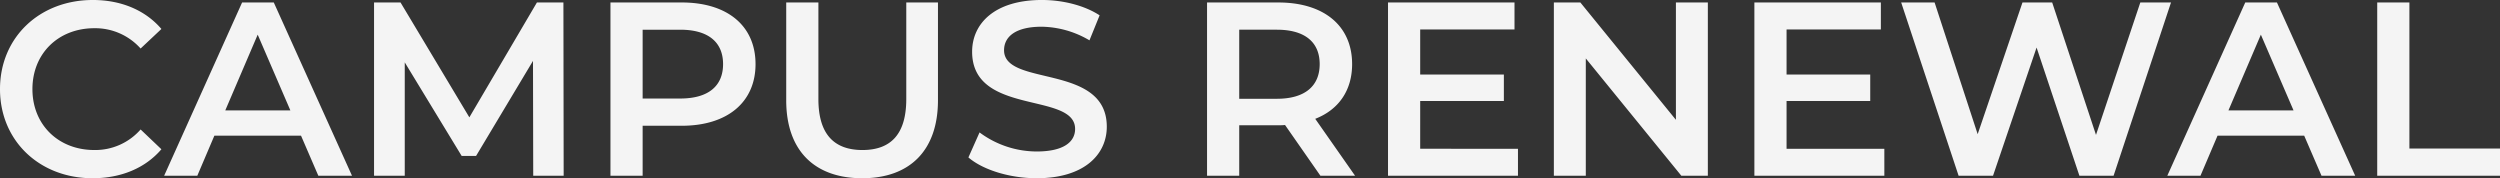 <svg xmlns="http://www.w3.org/2000/svg" width="626.138" height="44.64" viewBox="0 0 626.138 44.64">
  <rect x="0" y="0" width="626.138" height="44.64" fill="#333333" stroke="none"/>
  <path id="area03_title_img02" d="M25.916.62c7.13,0,13.206-2.542,17.236-7.254l-5.208-4.96A15.089,15.089,0,0,1,26.35-6.448c-8.99,0-15.5-6.324-15.5-15.252s6.51-15.252,15.5-15.252a15.241,15.241,0,0,1,11.594,5.084l5.208-4.9c-4.03-4.712-10.106-7.254-17.174-7.254-13.33,0-23.25,9.362-23.25,22.32S12.648.62,25.916.62ZM82.46,0h8.432L71.3-43.4H63.364L43.834,0h8.308L56.42-10.044h21.7ZM59.148-16.368,67.27-35.34l8.184,18.972ZM143.9,0l-.062-43.4h-6.634L120.28-14.632,103.044-43.4H96.41V0H104.1V-28.4L118.358-4.96h3.6l14.26-23.808L136.276,0Zm29.574-43.4H155.62V0h8.06V-12.524h9.8c11.408,0,18.476-5.89,18.476-15.438C191.952-37.572,184.884-43.4,173.476-43.4ZM173.1-19.344H163.68V-36.58H173.1c7.068,0,10.726,3.162,10.726,8.618S180.172-19.344,173.1-19.344ZM218.674.62c11.842,0,18.972-6.882,18.972-19.53V-43.4H229.71v24.18c0,8.928-3.968,12.772-10.974,12.772S207.7-10.292,207.7-19.22V-43.4h-8.06v24.49C199.64-6.262,206.77.62,218.674.62Zm43.71,0c11.9,0,17.546-5.952,17.546-12.9,0-15.934-25.73-9.92-25.73-19.158,0-3.286,2.728-5.89,9.424-5.89a24.118,24.118,0,0,1,11.966,3.41l2.542-6.262c-3.782-2.48-9.238-3.844-14.446-3.844-11.9,0-17.484,5.952-17.484,12.958,0,16.12,25.792,9.982,25.792,19.344,0,3.224-2.852,5.642-9.61,5.642a24.047,24.047,0,0,1-14.322-4.774l-2.79,6.262C248.868-1.488,255.626.62,262.384.62ZM342.116,0l-9.982-14.26c5.89-2.294,9.238-7.13,9.238-13.7,0-9.61-7.068-15.438-18.476-15.438H305.04V0h8.06V-12.648h9.8a15.109,15.109,0,0,0,1.674-.062L333.436,0ZM333.25-27.962c0,5.456-3.658,8.68-10.726,8.68H313.1v-17.3h9.424C329.592-36.58,333.25-33.418,333.25-27.962Zm25.172,21.2V-18.724h20.956v-6.634H358.422V-36.642h23.622V-43.4H350.362V0h32.55V-6.758ZM422.468-43.4v29.388L398.536-43.4H391.9V0h8V-29.388L423.832,0h6.634V-43.4ZM450.182-6.758V-18.724h20.956v-6.634H450.182V-36.642H473.8V-43.4H442.122V0h32.55V-6.758ZM538.78-43.4l-11.1,33.17L516.708-43.4h-7.44L498.046-10.416,487.258-43.4h-8.37L493.272,0h8.618L512.8-32.116,523.528,0h8.556l14.384-43.4ZM584.164,0H592.6L573-43.4h-7.936L545.538,0h8.308l4.278-10.044h21.7ZM560.852-16.368l8.122-18.972,8.184,18.972ZM598.114,0h30.752V-6.82H606.174V-43.4h-8.06Z" transform="translate(-2.728 44.02)" fill="#f4f4f4" style="mix-blend-mode: multiply;isolation: isolate"/>
</svg>
